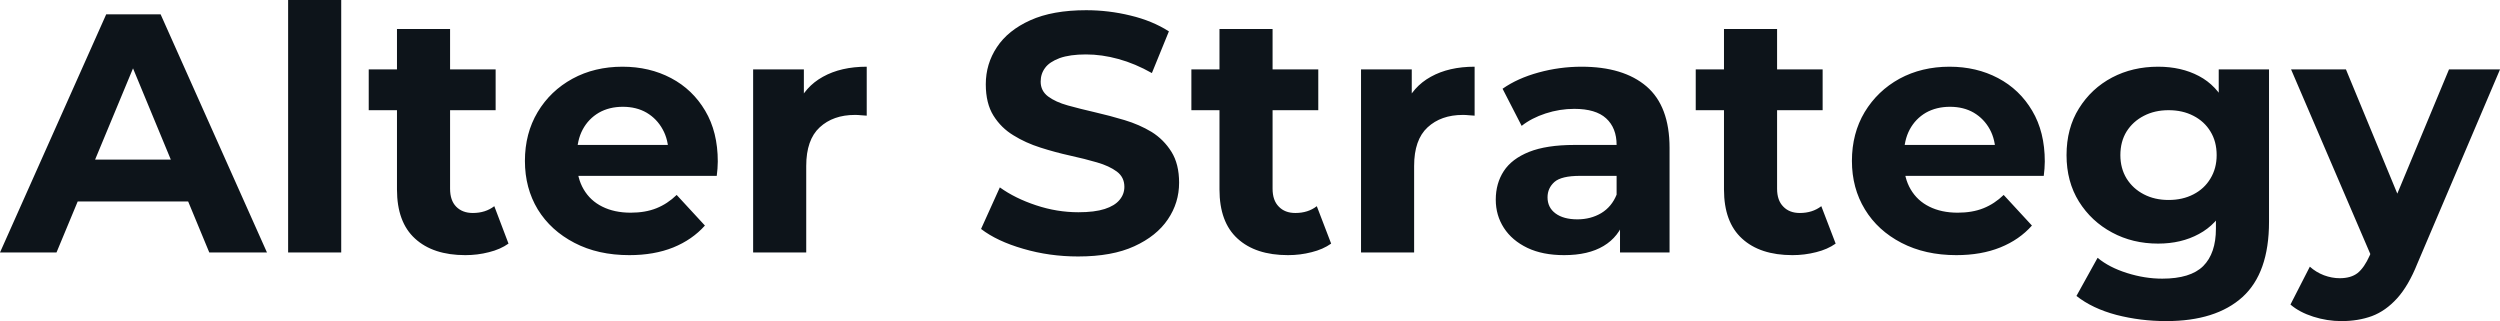 <svg fill="#0d141a" viewBox="0 0 169.027 21.712" height="100%" width="100%" xmlns="http://www.w3.org/2000/svg"><path preserveAspectRatio="none" d="M3.82 17.07L0 17.07L7.18 0.97L10.86 0.97L18.05 17.07L14.15 17.07L8.26 2.85L9.73 2.85L3.82 17.07ZM13.87 13.62L3.59 13.62L4.58 10.79L12.86 10.79L13.87 13.62ZM23.07 17.07L19.48 17.07L19.48 0L23.07 0L23.07 17.07ZM31.46 17.25L31.46 17.25Q29.28 17.25 28.06 16.13Q26.84 15.02 26.84 12.81L26.84 12.81L26.84 1.96L30.43 1.96L30.43 12.76Q30.43 13.55 30.84 13.97Q31.26 14.40 31.97 14.40L31.97 14.40Q32.82 14.40 33.42 13.94L33.42 13.94L34.38 16.47Q33.83 16.86 33.06 17.05Q32.29 17.25 31.46 17.25ZM33.51 7.45L24.93 7.45L24.93 4.69L33.51 4.69L33.51 7.45ZM42.55 17.25L42.55 17.25Q40.43 17.25 38.84 16.42Q37.24 15.59 36.36 14.16Q35.49 12.72 35.49 10.88L35.49 10.88Q35.49 9.02 36.35 7.58Q37.21 6.14 38.71 5.32Q40.20 4.51 42.09 4.51L42.09 4.51Q43.91 4.51 45.37 5.28Q46.83 6.05 47.68 7.49Q48.53 8.92 48.53 10.92L48.53 10.92Q48.53 11.13 48.51 11.40Q48.48 11.66 48.46 11.89L48.46 11.89L38.41 11.89L38.41 9.80L46.58 9.80L45.20 10.42Q45.20 9.45 44.80 8.74Q44.41 8.03 43.72 7.62Q43.03 7.22 42.11 7.22L42.11 7.22Q41.19 7.22 40.49 7.62Q39.79 8.03 39.40 8.75Q39.01 9.48 39.01 10.46L39.01 10.46L39.01 11.02Q39.01 12.03 39.46 12.80Q39.91 13.57 40.72 13.97Q41.54 14.38 42.64 14.38L42.64 14.38Q43.63 14.38 44.38 14.08Q45.13 13.78 45.75 13.18L45.75 13.18L47.66 15.25Q46.80 16.21 45.52 16.73Q44.23 17.25 42.55 17.25ZM54.51 17.07L50.92 17.07L50.92 4.69L54.35 4.69L54.35 8.19L53.87 7.18Q54.42 5.86 55.64 5.19Q56.86 4.51 58.60 4.51L58.60 4.51L58.60 7.82Q58.37 7.80 58.19 7.79Q58.01 7.77 57.80 7.77L57.80 7.77Q56.33 7.77 55.42 8.61Q54.51 9.45 54.51 11.22L54.51 11.22L54.51 17.07ZM72.89 17.34L72.89 17.34Q70.95 17.34 69.18 16.82Q67.41 16.31 66.33 15.48L66.33 15.48L67.60 12.67Q68.63 13.41 70.05 13.88Q71.46 14.35 72.91 14.35L72.91 14.35Q74.01 14.35 74.69 14.13Q75.37 13.91 75.69 13.52Q76.02 13.13 76.02 12.63L76.02 12.63Q76.02 11.98 75.51 11.60Q75.00 11.22 74.17 10.98Q73.35 10.74 72.35 10.52Q71.35 10.30 70.35 9.98Q69.34 9.66 68.52 9.15Q67.69 8.65 67.17 7.82Q66.65 6.99 66.65 5.70L66.65 5.70Q66.65 4.32 67.40 3.19Q68.15 2.05 69.66 1.37Q71.16 0.69 73.44 0.69L73.44 0.69Q74.96 0.69 76.43 1.05Q77.90 1.40 79.03 2.12L79.03 2.12L77.88 4.94Q76.75 4.30 75.62 3.99Q74.50 3.68 73.42 3.68L73.42 3.68Q72.34 3.68 71.64 3.93Q70.95 4.19 70.66 4.59Q70.36 4.99 70.36 5.52L70.36 5.52Q70.36 6.14 70.86 6.52Q71.37 6.90 72.20 7.13Q73.03 7.36 74.03 7.59Q75.03 7.82 76.03 8.12Q77.03 8.42 77.86 8.92Q78.68 9.43 79.20 10.26Q79.72 11.09 79.72 12.35L79.72 12.35Q79.72 13.71 78.96 14.83Q78.20 15.96 76.69 16.65Q75.19 17.34 72.89 17.34ZM87.08 17.25L87.08 17.25Q84.89 17.25 83.67 16.13Q82.45 15.02 82.45 12.81L82.45 12.81L82.45 1.96L86.04 1.96L86.04 12.76Q86.04 13.55 86.46 13.97Q86.87 14.40 87.58 14.40L87.58 14.40Q88.44 14.40 89.03 13.94L89.03 13.94L90.00 16.47Q89.45 16.86 88.68 17.05Q87.91 17.25 87.08 17.25ZM89.13 7.45L80.55 7.45L80.55 4.69L89.13 4.69L89.13 7.45ZM95.61 17.07L92.02 17.07L92.02 4.69L95.45 4.69L95.45 8.19L94.97 7.18Q95.52 5.86 96.74 5.19Q97.96 4.51 99.70 4.51L99.70 4.51L99.70 7.82Q99.47 7.80 99.29 7.79Q99.11 7.77 98.90 7.77L98.90 7.77Q97.43 7.77 96.52 8.61Q95.61 9.45 95.61 11.22L95.61 11.22L95.61 17.07ZM112.88 17.07L109.53 17.07L109.53 14.65L109.30 14.12L109.30 9.80Q109.30 8.65 108.59 8.00Q107.89 7.36 106.44 7.36L106.44 7.36Q105.45 7.36 104.50 7.67Q103.55 7.98 102.88 8.51L102.88 8.51L101.59 6.00Q102.60 5.29 104.03 4.90Q105.45 4.51 106.93 4.51L106.93 4.51Q109.76 4.51 111.32 5.84Q112.88 7.18 112.88 10.00L112.88 10.00L112.88 17.07ZM105.75 17.25L105.75 17.25Q104.30 17.25 103.27 16.76Q102.23 16.26 101.68 15.41Q101.13 14.56 101.13 13.50L101.13 13.50Q101.13 12.40 101.67 11.57Q102.21 10.74 103.38 10.27Q104.56 9.80 106.44 9.80L106.44 9.80L109.73 9.80L109.73 11.89L106.83 11.89Q105.57 11.89 105.10 12.30Q104.63 12.72 104.63 13.34L104.63 13.34Q104.63 14.03 105.17 14.43Q105.71 14.83 106.65 14.83L106.65 14.83Q107.55 14.83 108.26 14.41Q108.97 13.98 109.30 13.16L109.30 13.16L109.85 14.81Q109.46 16.01 108.42 16.63Q107.39 17.25 105.75 17.25ZM121.19 17.25L121.19 17.25Q119.00 17.25 117.78 16.13Q116.56 15.02 116.56 12.81L116.56 12.81L116.56 1.96L120.15 1.96L120.15 12.76Q120.15 13.55 120.57 13.97Q120.98 14.40 121.69 14.40L121.69 14.40Q122.54 14.40 123.14 13.94L123.14 13.94L124.11 16.47Q123.56 16.86 122.79 17.05Q122.01 17.25 121.19 17.25ZM123.23 7.45L114.65 7.45L114.65 4.69L123.23 4.69L123.23 7.45ZM132.27 17.25L132.27 17.25Q130.16 17.25 128.56 16.42Q126.96 15.59 126.09 14.16Q125.21 12.72 125.21 10.88L125.21 10.88Q125.21 9.02 126.07 7.58Q126.94 6.14 128.43 5.32Q129.93 4.51 131.81 4.51L131.81 4.51Q133.63 4.51 135.09 5.28Q136.55 6.05 137.40 7.49Q138.25 8.92 138.25 10.92L138.25 10.92Q138.25 11.13 138.23 11.40Q138.21 11.66 138.18 11.89L138.18 11.89L128.13 11.89L128.13 9.80L136.30 9.80L134.92 10.42Q134.92 9.45 134.53 8.74Q134.14 8.03 133.45 7.62Q132.76 7.22 131.84 7.22L131.84 7.22Q130.92 7.22 130.21 7.62Q129.51 8.03 129.12 8.75Q128.73 9.48 128.73 10.46L128.73 10.46L128.73 11.02Q128.73 12.03 129.18 12.80Q129.63 13.57 130.44 13.97Q131.26 14.38 132.36 14.38L132.36 14.38Q133.35 14.38 134.10 14.08Q134.85 13.78 135.47 13.18L135.47 13.18L137.38 15.25Q136.53 16.21 135.24 16.73Q133.95 17.25 132.27 17.25ZM146.46 21.71L146.46 21.71Q144.72 21.71 143.09 21.29Q141.47 20.86 140.39 20.01L140.39 20.01L141.82 17.43Q142.60 18.08 143.81 18.46Q145.01 18.84 146.19 18.84L146.19 18.84Q148.10 18.84 148.96 17.99Q149.82 17.13 149.82 15.46L149.82 15.46L149.82 13.59L150.05 10.49L150.01 7.36L150.01 4.69L153.41 4.69L153.41 15.00Q153.41 18.45 151.62 20.08Q149.82 21.71 146.46 21.71ZM145.91 16.47L145.91 16.47Q144.19 16.47 142.80 15.72Q141.40 14.97 140.56 13.63Q139.72 12.28 139.72 10.49L139.72 10.49Q139.72 8.67 140.56 7.33Q141.40 5.98 142.80 5.24Q144.19 4.51 145.91 4.51L145.91 4.51Q147.48 4.51 148.67 5.14Q149.87 5.77 150.53 7.10Q151.20 8.42 151.20 10.49L151.20 10.49Q151.20 12.54 150.53 13.86Q149.87 15.18 148.67 15.82Q147.48 16.47 145.91 16.47ZM146.62 13.52L146.62 13.52Q147.57 13.52 148.30 13.14Q149.04 12.76 149.45 12.07Q149.87 11.38 149.87 10.49L149.87 10.49Q149.87 9.57 149.45 8.89Q149.04 8.21 148.30 7.83Q147.57 7.45 146.62 7.45L146.62 7.45Q145.68 7.45 144.95 7.83Q144.21 8.21 143.78 8.89Q143.36 9.57 143.36 10.49L143.36 10.49Q143.36 11.38 143.78 12.07Q144.21 12.76 144.95 13.14Q145.68 13.52 146.62 13.52ZM158.31 21.71L158.31 21.71Q157.34 21.71 156.40 21.41Q155.46 21.11 154.86 20.59L154.86 20.59L156.17 18.03Q156.58 18.40 157.12 18.61Q157.66 18.81 158.19 18.81L158.19 18.81Q158.95 18.81 159.40 18.46Q159.85 18.10 160.22 17.27L160.22 17.27L160.86 15.75L161.14 15.36L165.58 4.69L169.03 4.69L163.44 17.82Q162.84 19.32 162.07 20.17Q161.30 21.02 160.37 21.37Q159.44 21.71 158.31 21.71ZM162.89 15.04L160.42 17.55L154.90 4.69L158.61 4.69L162.89 15.04Z"></path></svg>
